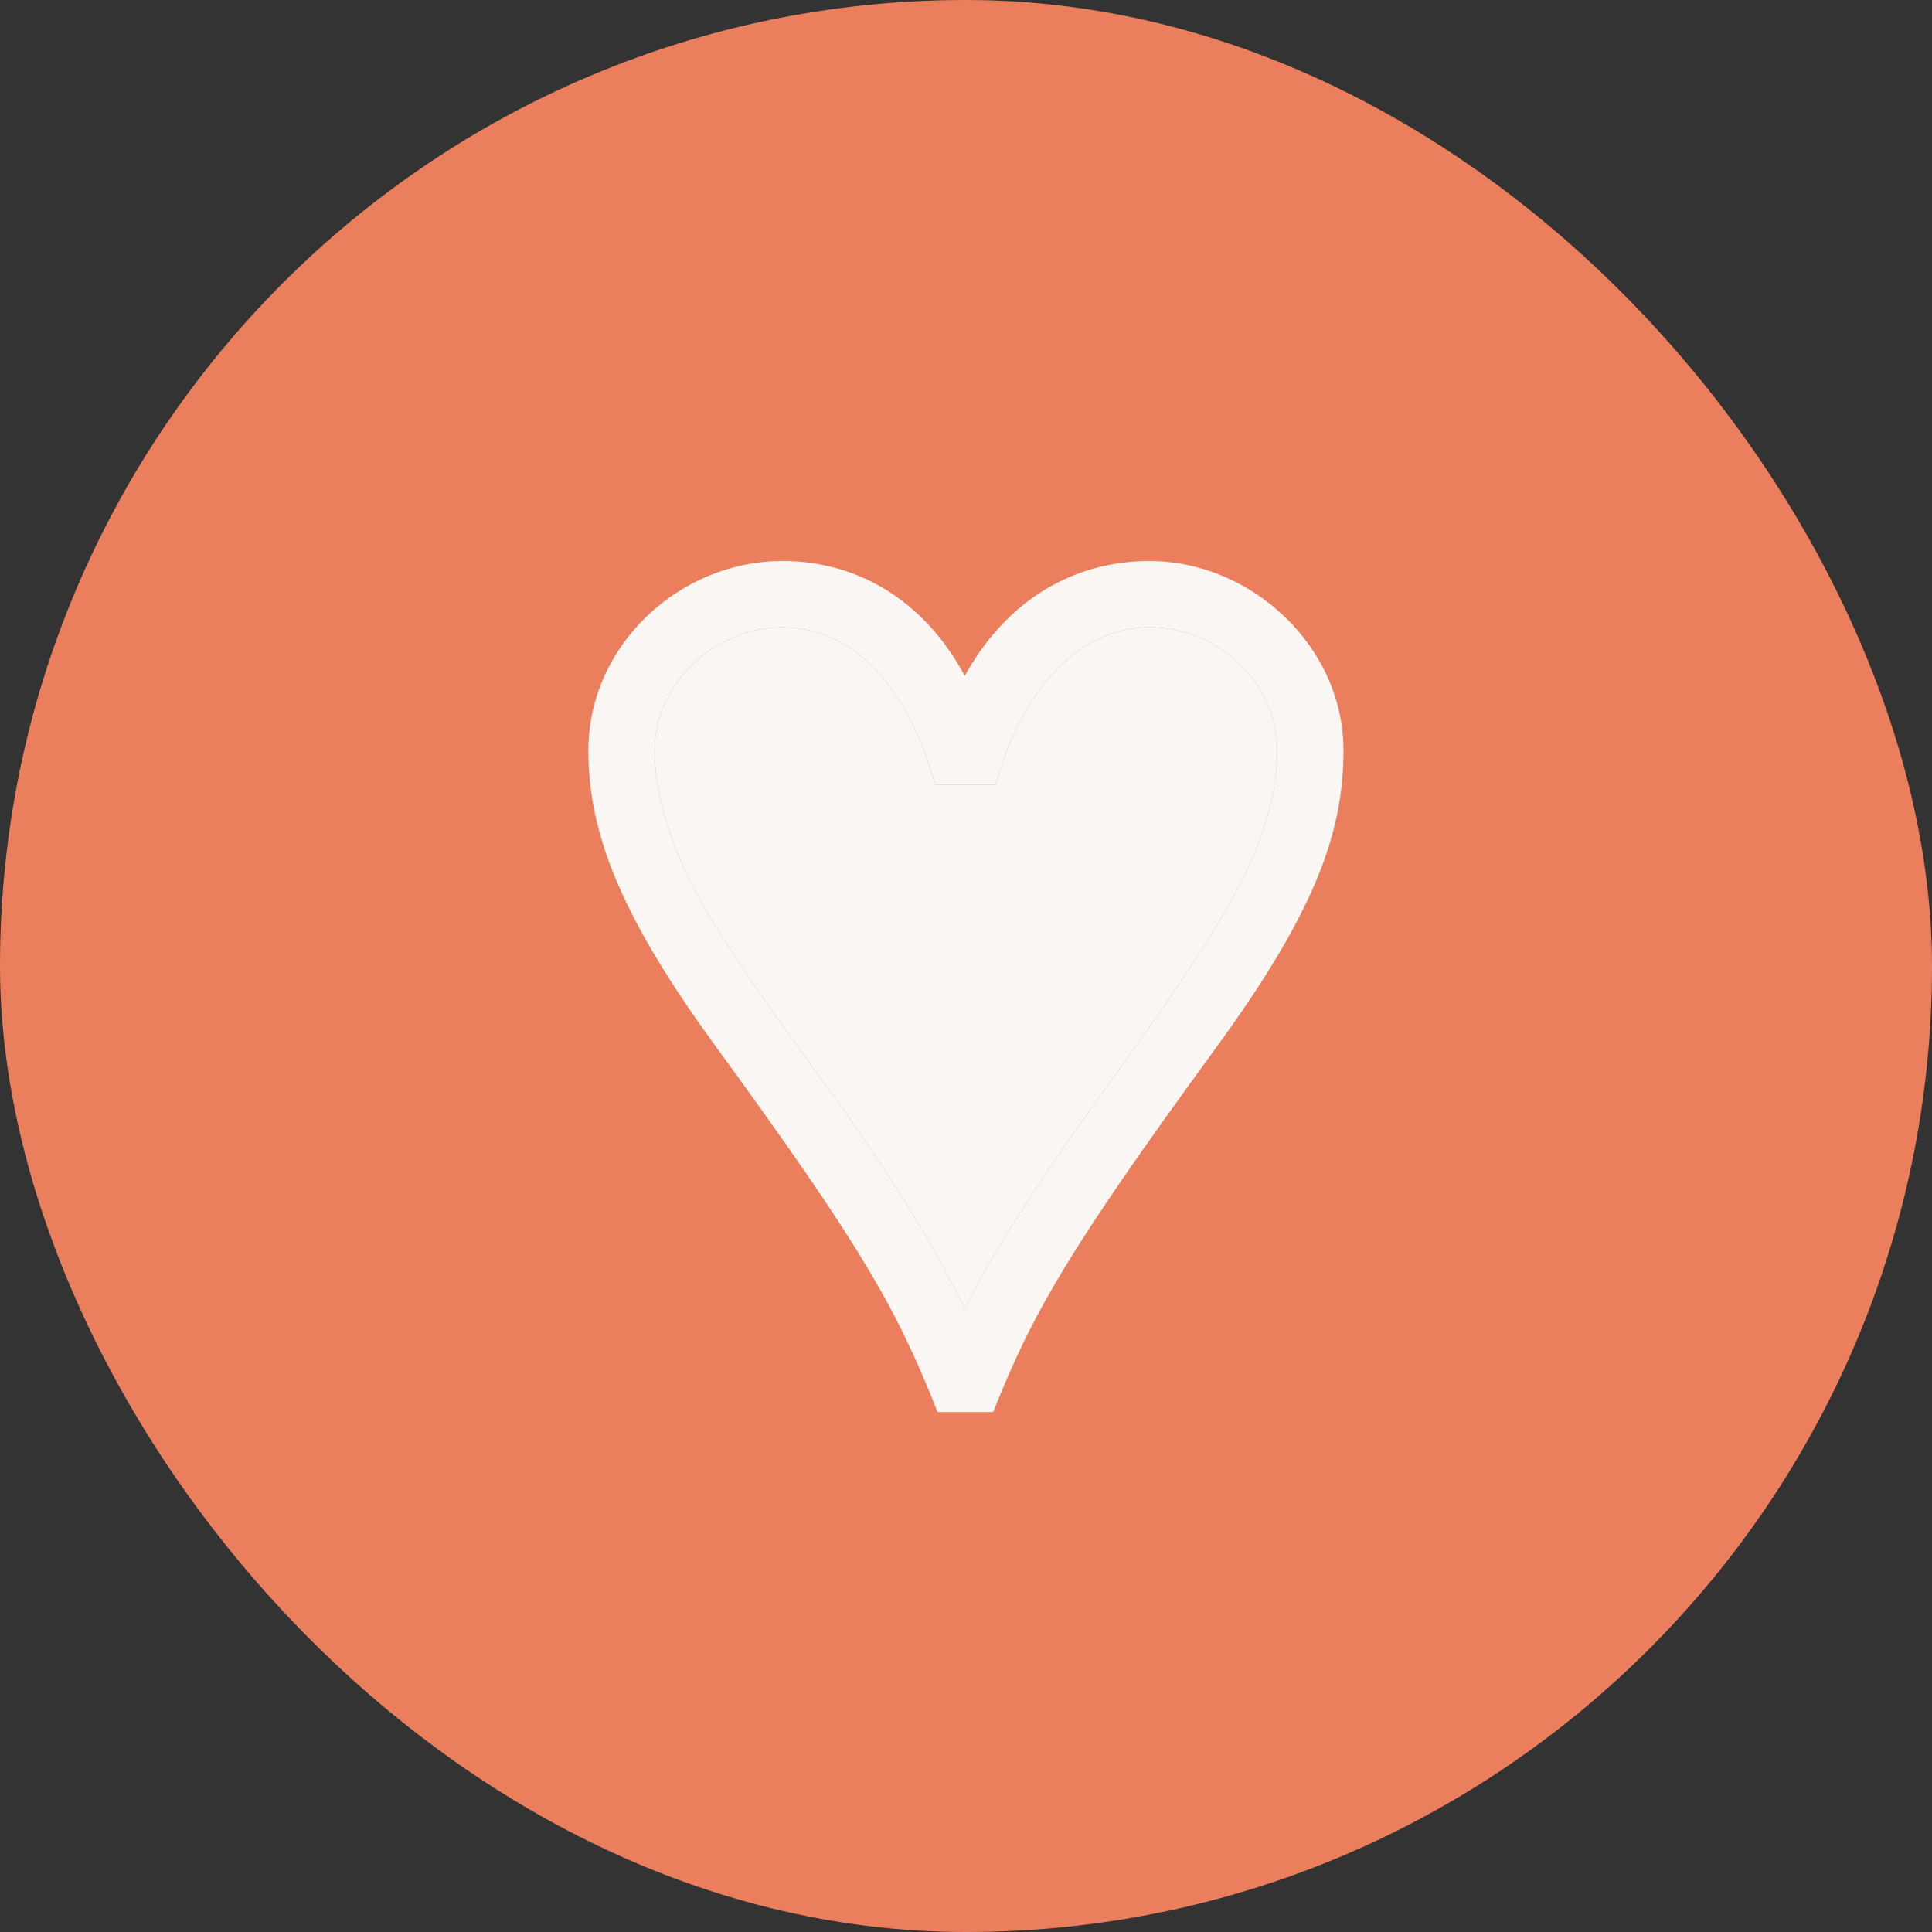 <?xml version="1.0" encoding="UTF-8"?> <svg xmlns="http://www.w3.org/2000/svg" width="28" height="28" viewBox="0 0 28 28" fill="none"><rect x="0" y="0" width="28" height="28" fill="#333333" stroke="none"/><rect width="28" height="28" rx="14" fill="#EB7F5D"></rect><path d="M13.588 20.464C12.987 18.954 12.507 18.097 10.397 15.198C9.042 13.345 8.527 12.127 8.527 10.875C8.527 9.366 9.831 8.131 11.341 8.131C12.404 8.131 13.382 8.679 13.982 9.794C14.6 8.679 15.577 8.131 16.658 8.131C18.133 8.131 19.471 9.366 19.471 10.875C19.471 12.093 19.042 13.242 17.602 15.215C15.475 18.131 14.96 19.04 14.394 20.464L13.588 20.464ZM13.982 18.971C14.411 18.097 15.166 16.947 16.178 15.558C17.19 14.168 17.825 13.156 18.099 12.556C18.373 11.956 18.511 11.39 18.511 10.875C18.511 9.897 17.653 9.091 16.658 9.091C15.663 9.091 14.823 9.949 14.428 11.373L13.553 11.373C13.124 9.829 12.284 9.091 11.341 9.091C10.363 9.091 9.488 9.897 9.488 10.875C9.488 11.373 9.625 11.921 9.883 12.522C10.14 13.122 10.774 14.1 11.769 15.455C12.764 16.793 13.502 17.977 13.982 18.971Z" fill="#F9F6F3"></path><path d="M13.982 18.971C14.411 18.097 15.166 16.947 16.178 15.558C17.19 14.168 17.825 13.156 18.099 12.556C18.373 11.956 18.511 11.39 18.511 10.875C18.511 9.897 17.653 9.091 16.658 9.091C15.663 9.091 14.823 9.949 14.428 11.373L13.553 11.373C13.124 9.829 12.284 9.091 11.341 9.091C10.363 9.091 9.488 9.897 9.488 10.875C9.488 11.373 9.625 11.921 9.883 12.522C10.14 13.122 10.774 14.1 11.769 15.455C12.764 16.793 13.502 17.977 13.982 18.971Z" fill="#F9F6F3"></path></svg> 
